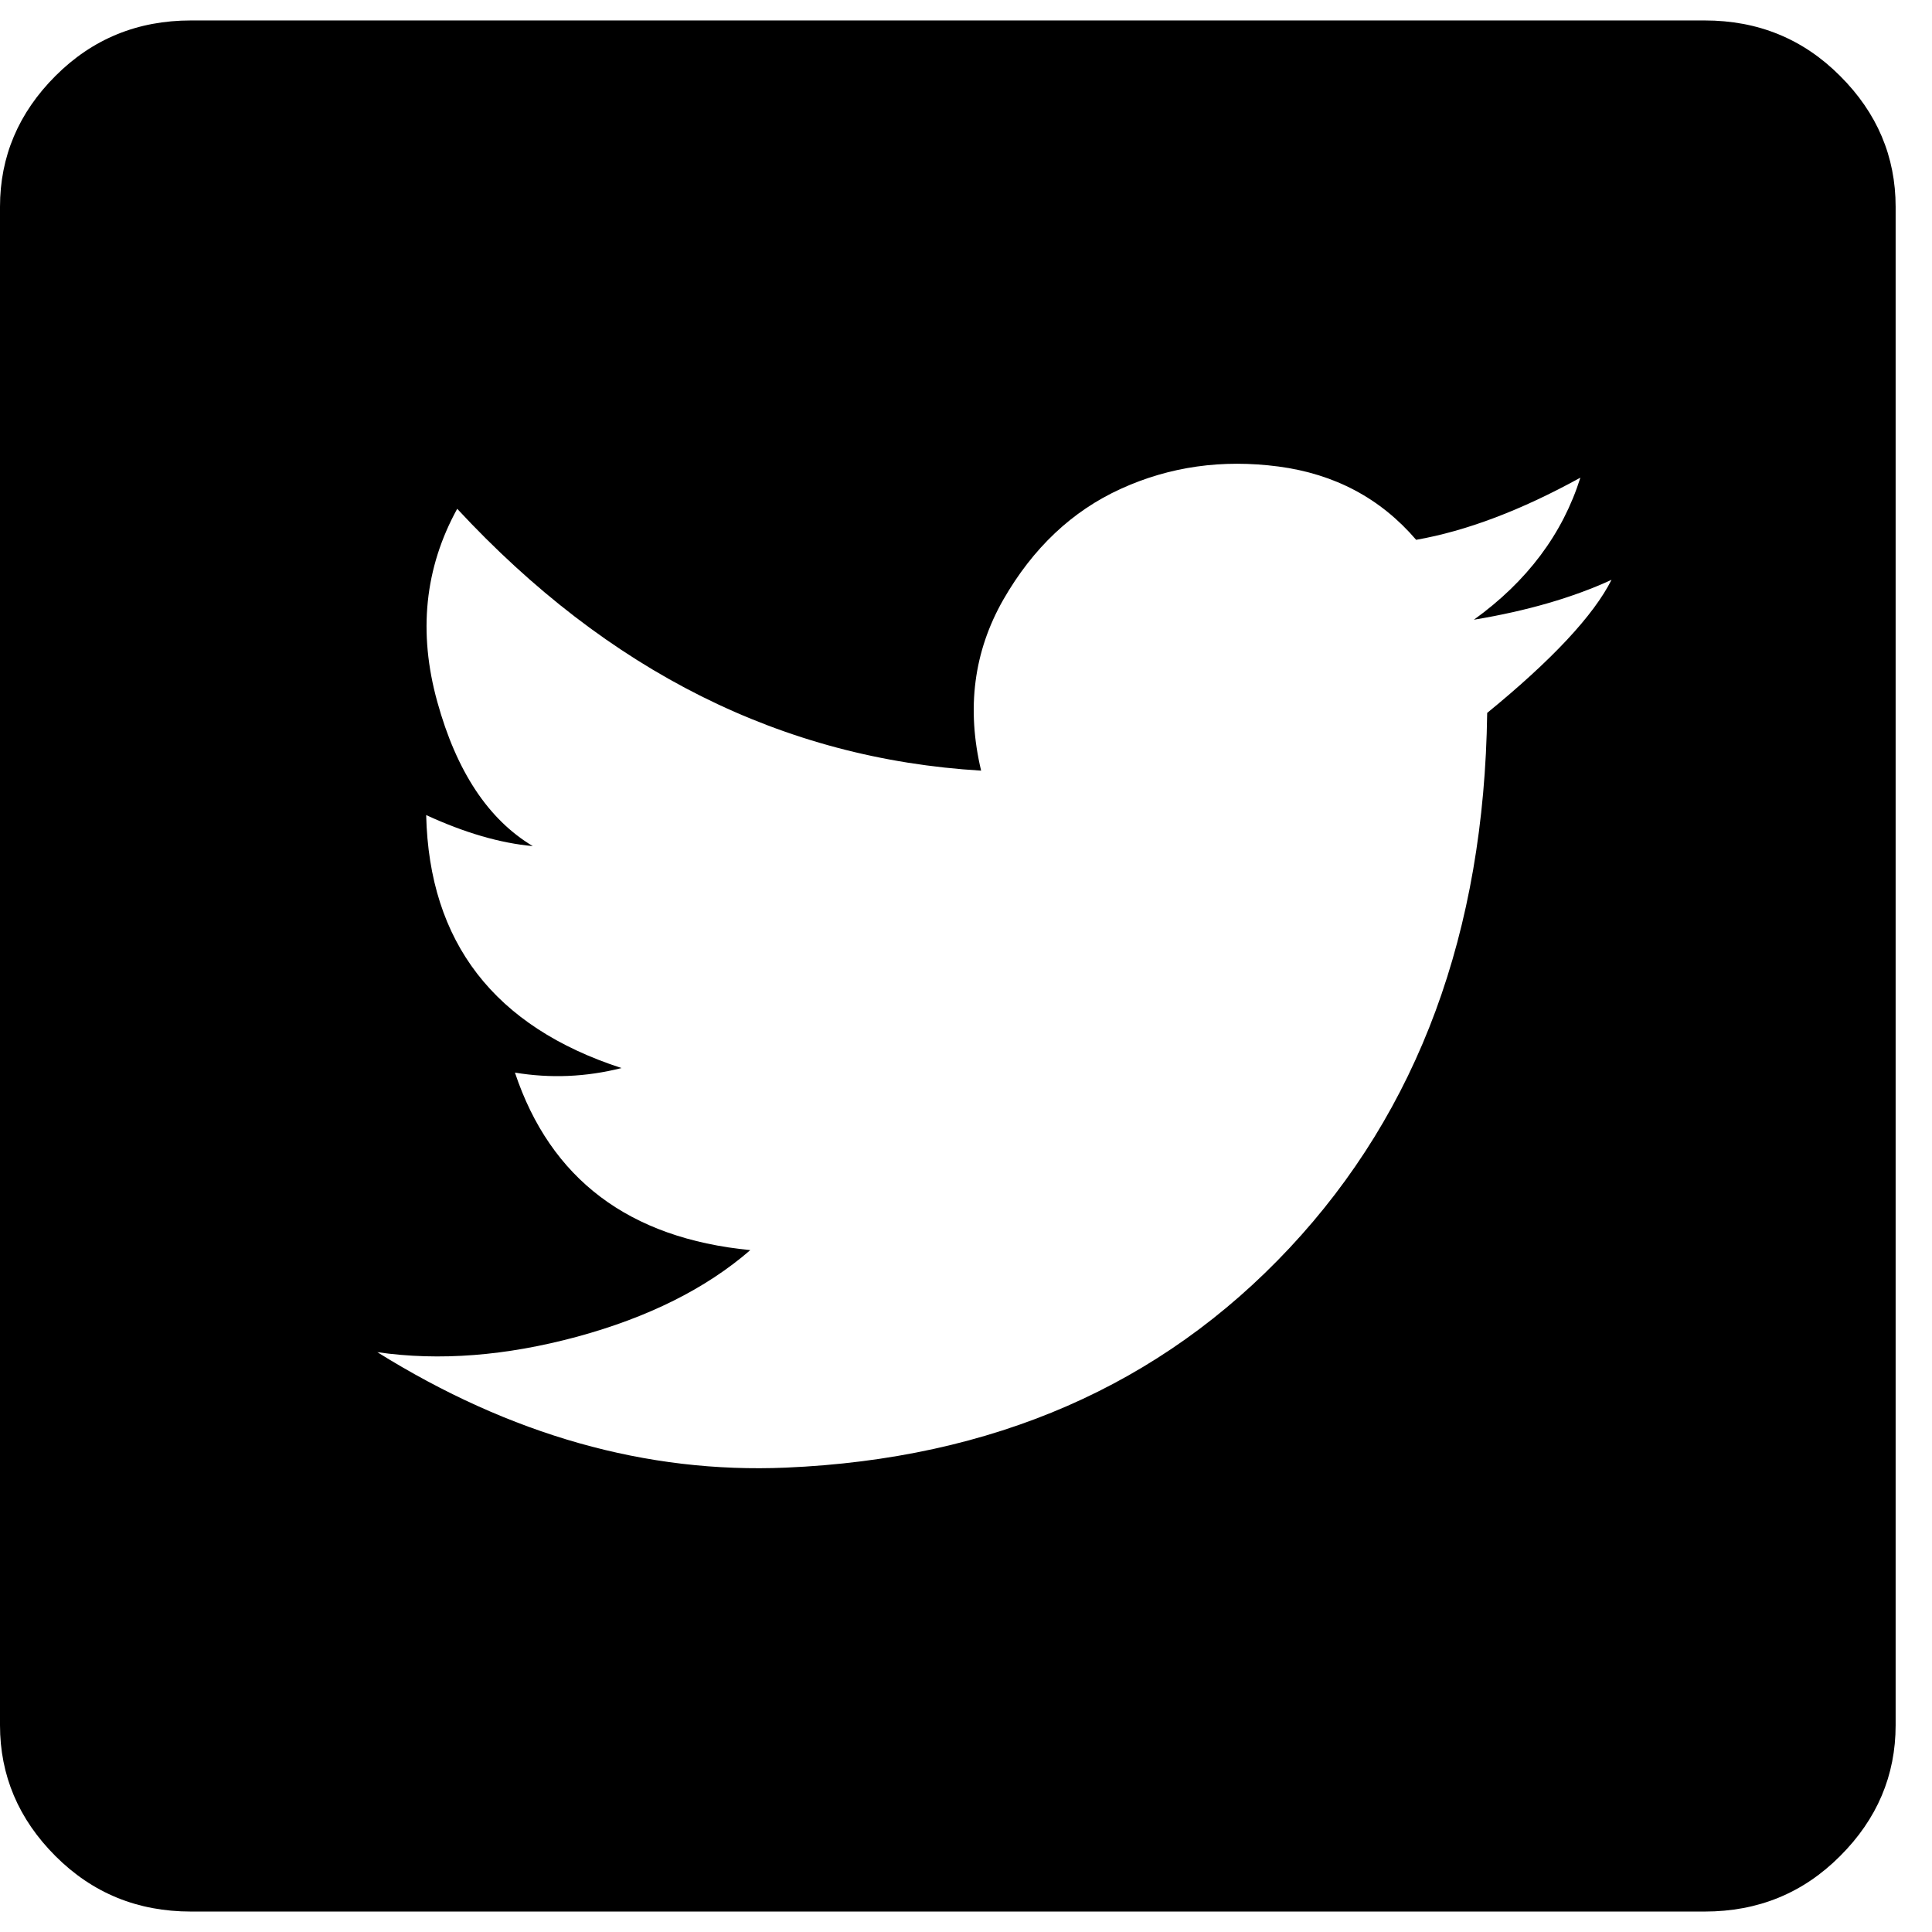 <?xml version="1.0" encoding="UTF-8"?>
<svg width="17px" height="17px" viewBox="0 0 17 17" version="1.1" xmlns="http://www.w3.org/2000/svg" xmlns:xlink="http://www.w3.org/1999/xlink">
    <!-- Generator: Sketch 51.3 (57544) - http://www.bohemiancoding.com/sketch -->
    <title></title>
    <desc>Created with Sketch.</desc>
    <defs></defs>
    <g id="Page-1" stroke="none" stroke-width="1" fill="none" fill-rule="evenodd">
        <path d="M13.086,6.273 C13.659,5.805 14.023,5.414 14.18,5.102 C13.841,5.258 13.438,5.375 12.969,5.453 C13.438,5.115 13.75,4.698 13.906,4.203 C13.385,4.49 12.904,4.672 12.461,4.75 C12.148,4.385 11.745,4.171 11.25,4.105 C10.755,4.04 10.293,4.105 9.863,4.301 C9.434,4.496 9.089,4.822 8.828,5.277 C8.568,5.733 8.503,6.234 8.633,6.781 C6.888,6.677 5.352,5.909 4.023,4.477 C3.737,4.997 3.678,5.564 3.848,6.176 C4.017,6.788 4.297,7.211 4.688,7.445 C4.401,7.419 4.089,7.328 3.75,7.172 C3.776,8.292 4.349,9.034 5.469,9.398 C5.156,9.477 4.844,9.49 4.531,9.438 C4.844,10.375 5.534,10.896 6.602,11 C6.211,11.339 5.703,11.592 5.078,11.762 C4.453,11.931 3.867,11.977 3.32,11.898 C4.492,12.628 5.69,12.966 6.914,12.914 C8.737,12.836 10.215,12.191 11.348,10.98 C12.48,9.77 13.06,8.201 13.086,6.273 Z M15,0.18 C15.469,0.18 15.866,0.342 16.191,0.668 C16.517,0.993 16.68,1.378 16.68,1.82 L16.68,15.18 C16.68,15.622 16.517,16.007 16.191,16.332 C15.866,16.658 15.469,16.82 15,16.82 L1.68,16.82 C1.211,16.82 0.814,16.658 0.488,16.332 C0.163,16.007 0,15.622 0,15.18 L0,1.82 C0,1.378 0.163,0.993 0.488,0.668 C0.814,0.342 1.211,0.18 1.68,0.18 L15,0.18 Z" id="" fill="#000000"></path>
    </g>
</svg>